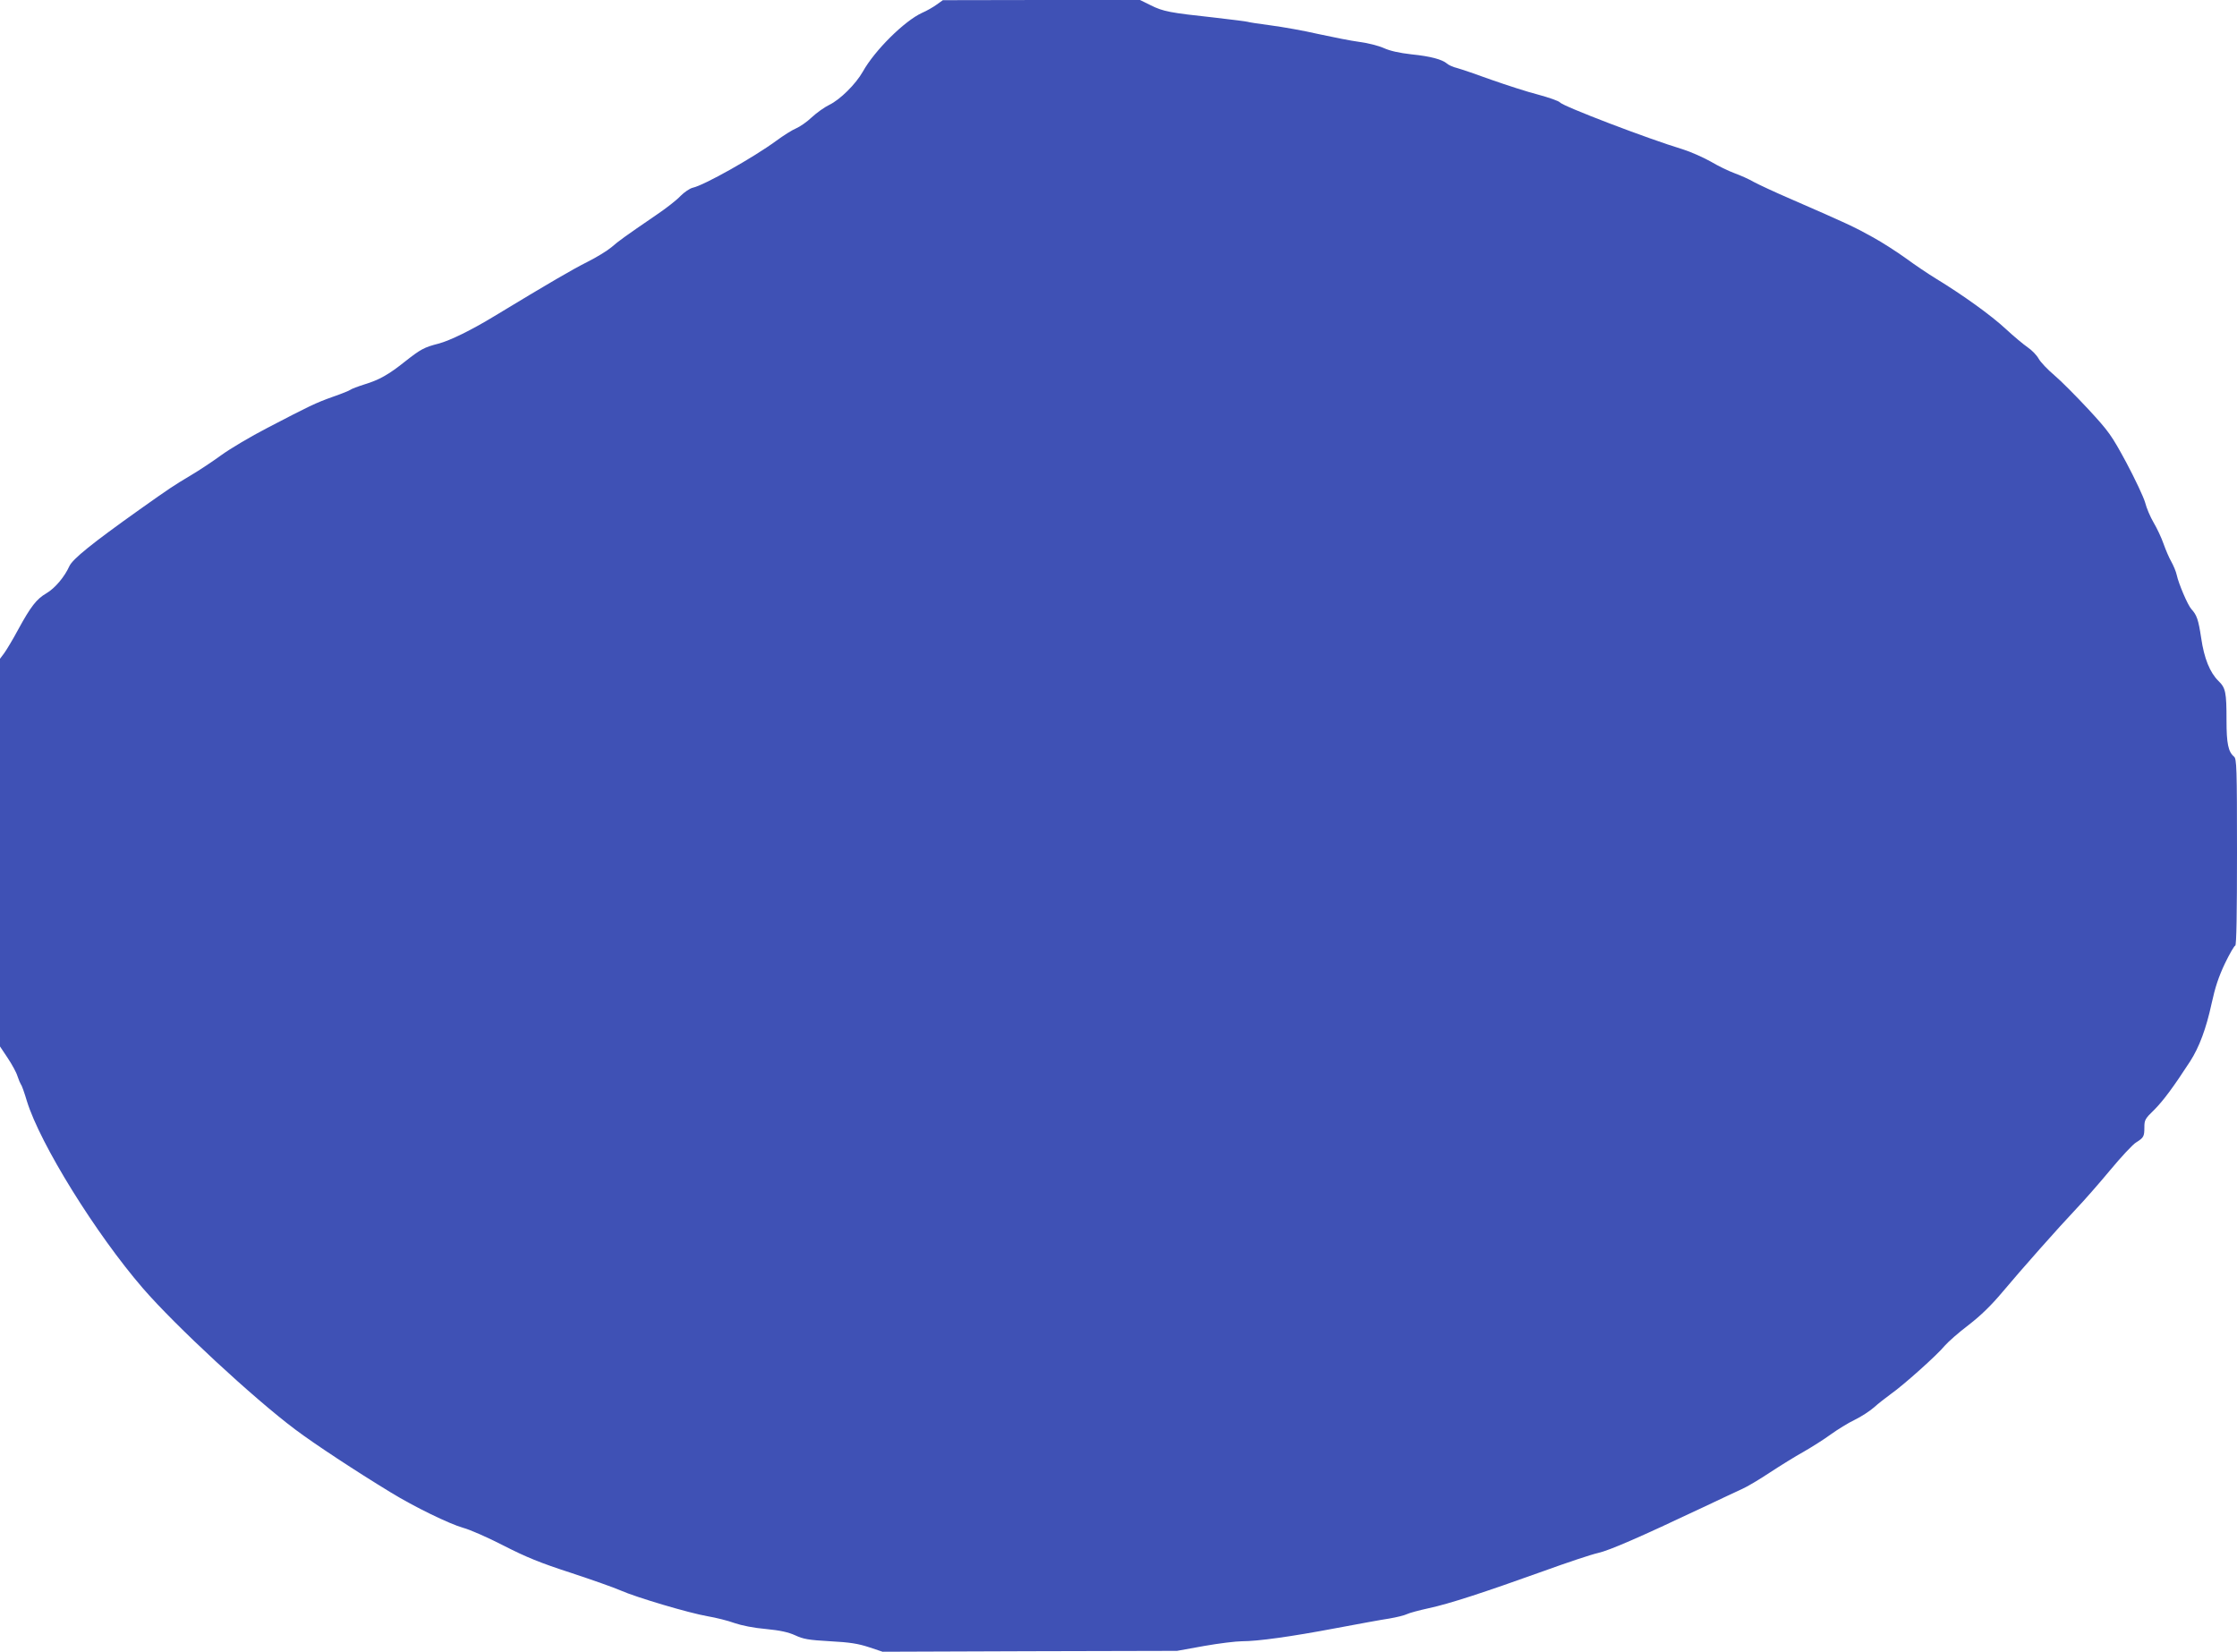 <?xml version="1.0" standalone="no"?>
<!DOCTYPE svg PUBLIC "-//W3C//DTD SVG 20010904//EN"
 "http://www.w3.org/TR/2001/REC-SVG-20010904/DTD/svg10.dtd">
<svg version="1.0" xmlns="http://www.w3.org/2000/svg"
 width="1280pt" height="945pt" viewBox="0 0 1280 945"
 preserveAspectRatio="xMidYMid meet">
<g transform="translate(0,945) scale(0.1,-0.1)"
fill="#3f51b5" stroke="none">
<path d="M5360 9424 c-19 -14 -57 -36 -85 -48 -100 -46 -270 -214 -338 -336
-41 -72 -130 -160 -192 -190 -27 -13 -72 -45 -100 -71 -27 -26 -68 -54 -89
-63 -22 -9 -73 -41 -115 -72 -131 -96 -412 -254 -477 -268 -17 -4 -48 -25 -70
-47 -21 -23 -84 -72 -139 -109 -184 -126 -213 -147 -257 -185 -24 -20 -86 -58
-138 -84 -82 -41 -213 -117 -530 -309 -133 -81 -256 -141 -321 -158 -82 -21
-102 -32 -191 -102 -94 -75 -147 -105 -232 -131 -38 -12 -75 -26 -81 -31 -6
-5 -51 -23 -100 -40 -101 -36 -133 -52 -375 -178 -97 -50 -214 -120 -261 -154
-48 -35 -127 -88 -178 -118 -99 -59 -120 -73 -292 -195 -273 -194 -383 -283
-402 -324 -28 -62 -82 -126 -131 -155 -57 -33 -90 -76 -161 -206 -31 -58 -68
-119 -81 -137 l-24 -32 0 -1109 0 -1109 44 -66 c24 -36 50 -83 56 -104 7 -21
16 -42 20 -48 5 -5 20 -48 34 -95 76 -246 395 -760 664 -1071 186 -215 633
-629 872 -808 109 -82 346 -238 545 -359 135 -83 337 -181 415 -203 38 -10
143 -56 232 -102 129 -66 210 -99 383 -155 121 -40 249 -85 285 -101 90 -40
394 -130 499 -148 47 -8 116 -25 154 -39 41 -14 110 -28 180 -34 82 -8 127
-18 167 -36 47 -22 77 -27 200 -34 114 -6 161 -14 222 -34 l78 -26 842 3 843
2 155 28 c85 15 183 27 217 27 90 0 279 26 538 75 127 24 264 49 305 55 41 7
86 18 100 25 14 7 70 22 125 34 117 25 313 89 656 212 135 49 276 96 313 104
66 15 236 89 596 259 102 48 205 97 230 108 25 11 95 52 155 92 61 40 148 94
195 120 47 27 117 71 155 99 39 28 100 66 138 84 37 18 86 50 110 71 23 21 67
55 97 77 70 49 265 223 308 276 19 22 80 76 137 119 71 55 130 113 193 188
109 130 318 366 423 477 42 44 129 143 193 220 64 77 131 149 149 159 43 27
47 34 47 86 0 42 4 50 56 100 51 51 110 130 206 278 52 81 92 188 123 332 20
92 40 152 76 228 27 56 54 102 59 102 7 0 10 188 10 534 0 484 -2 535 -17 547
-33 28 -43 75 -43 207 0 162 -5 186 -46 226 -49 48 -82 129 -99 246 -16 106
-25 131 -56 165 -21 23 -73 145 -84 196 -4 19 -18 52 -30 74 -13 22 -33 69
-45 103 -12 35 -38 90 -57 122 -19 32 -41 84 -49 116 -9 31 -57 133 -107 227
-86 159 -100 178 -217 305 -69 74 -156 162 -195 195 -38 32 -79 75 -90 95 -11
20 -39 49 -63 65 -23 16 -80 63 -125 105 -84 78 -247 195 -398 287 -46 28
-123 80 -172 116 -50 36 -136 92 -193 123 -102 57 -145 77 -464 216 -91 39
-187 84 -215 99 -27 16 -77 38 -110 50 -33 12 -95 42 -137 67 -43 24 -115 56
-160 70 -196 59 -685 246 -702 268 -6 8 -63 28 -126 45 -63 16 -182 55 -265
84 -82 30 -170 60 -195 67 -25 6 -52 18 -60 26 -28 24 -94 42 -203 53 -71 8
-124 20 -159 36 -29 13 -91 29 -138 35 -47 6 -152 27 -235 45 -82 19 -206 41
-275 50 -68 9 -127 18 -130 20 -4 2 -92 13 -196 25 -249 27 -288 34 -360 70
l-61 30 -564 0 -564 -1 -35 -25z"/>
</g>
</svg>
